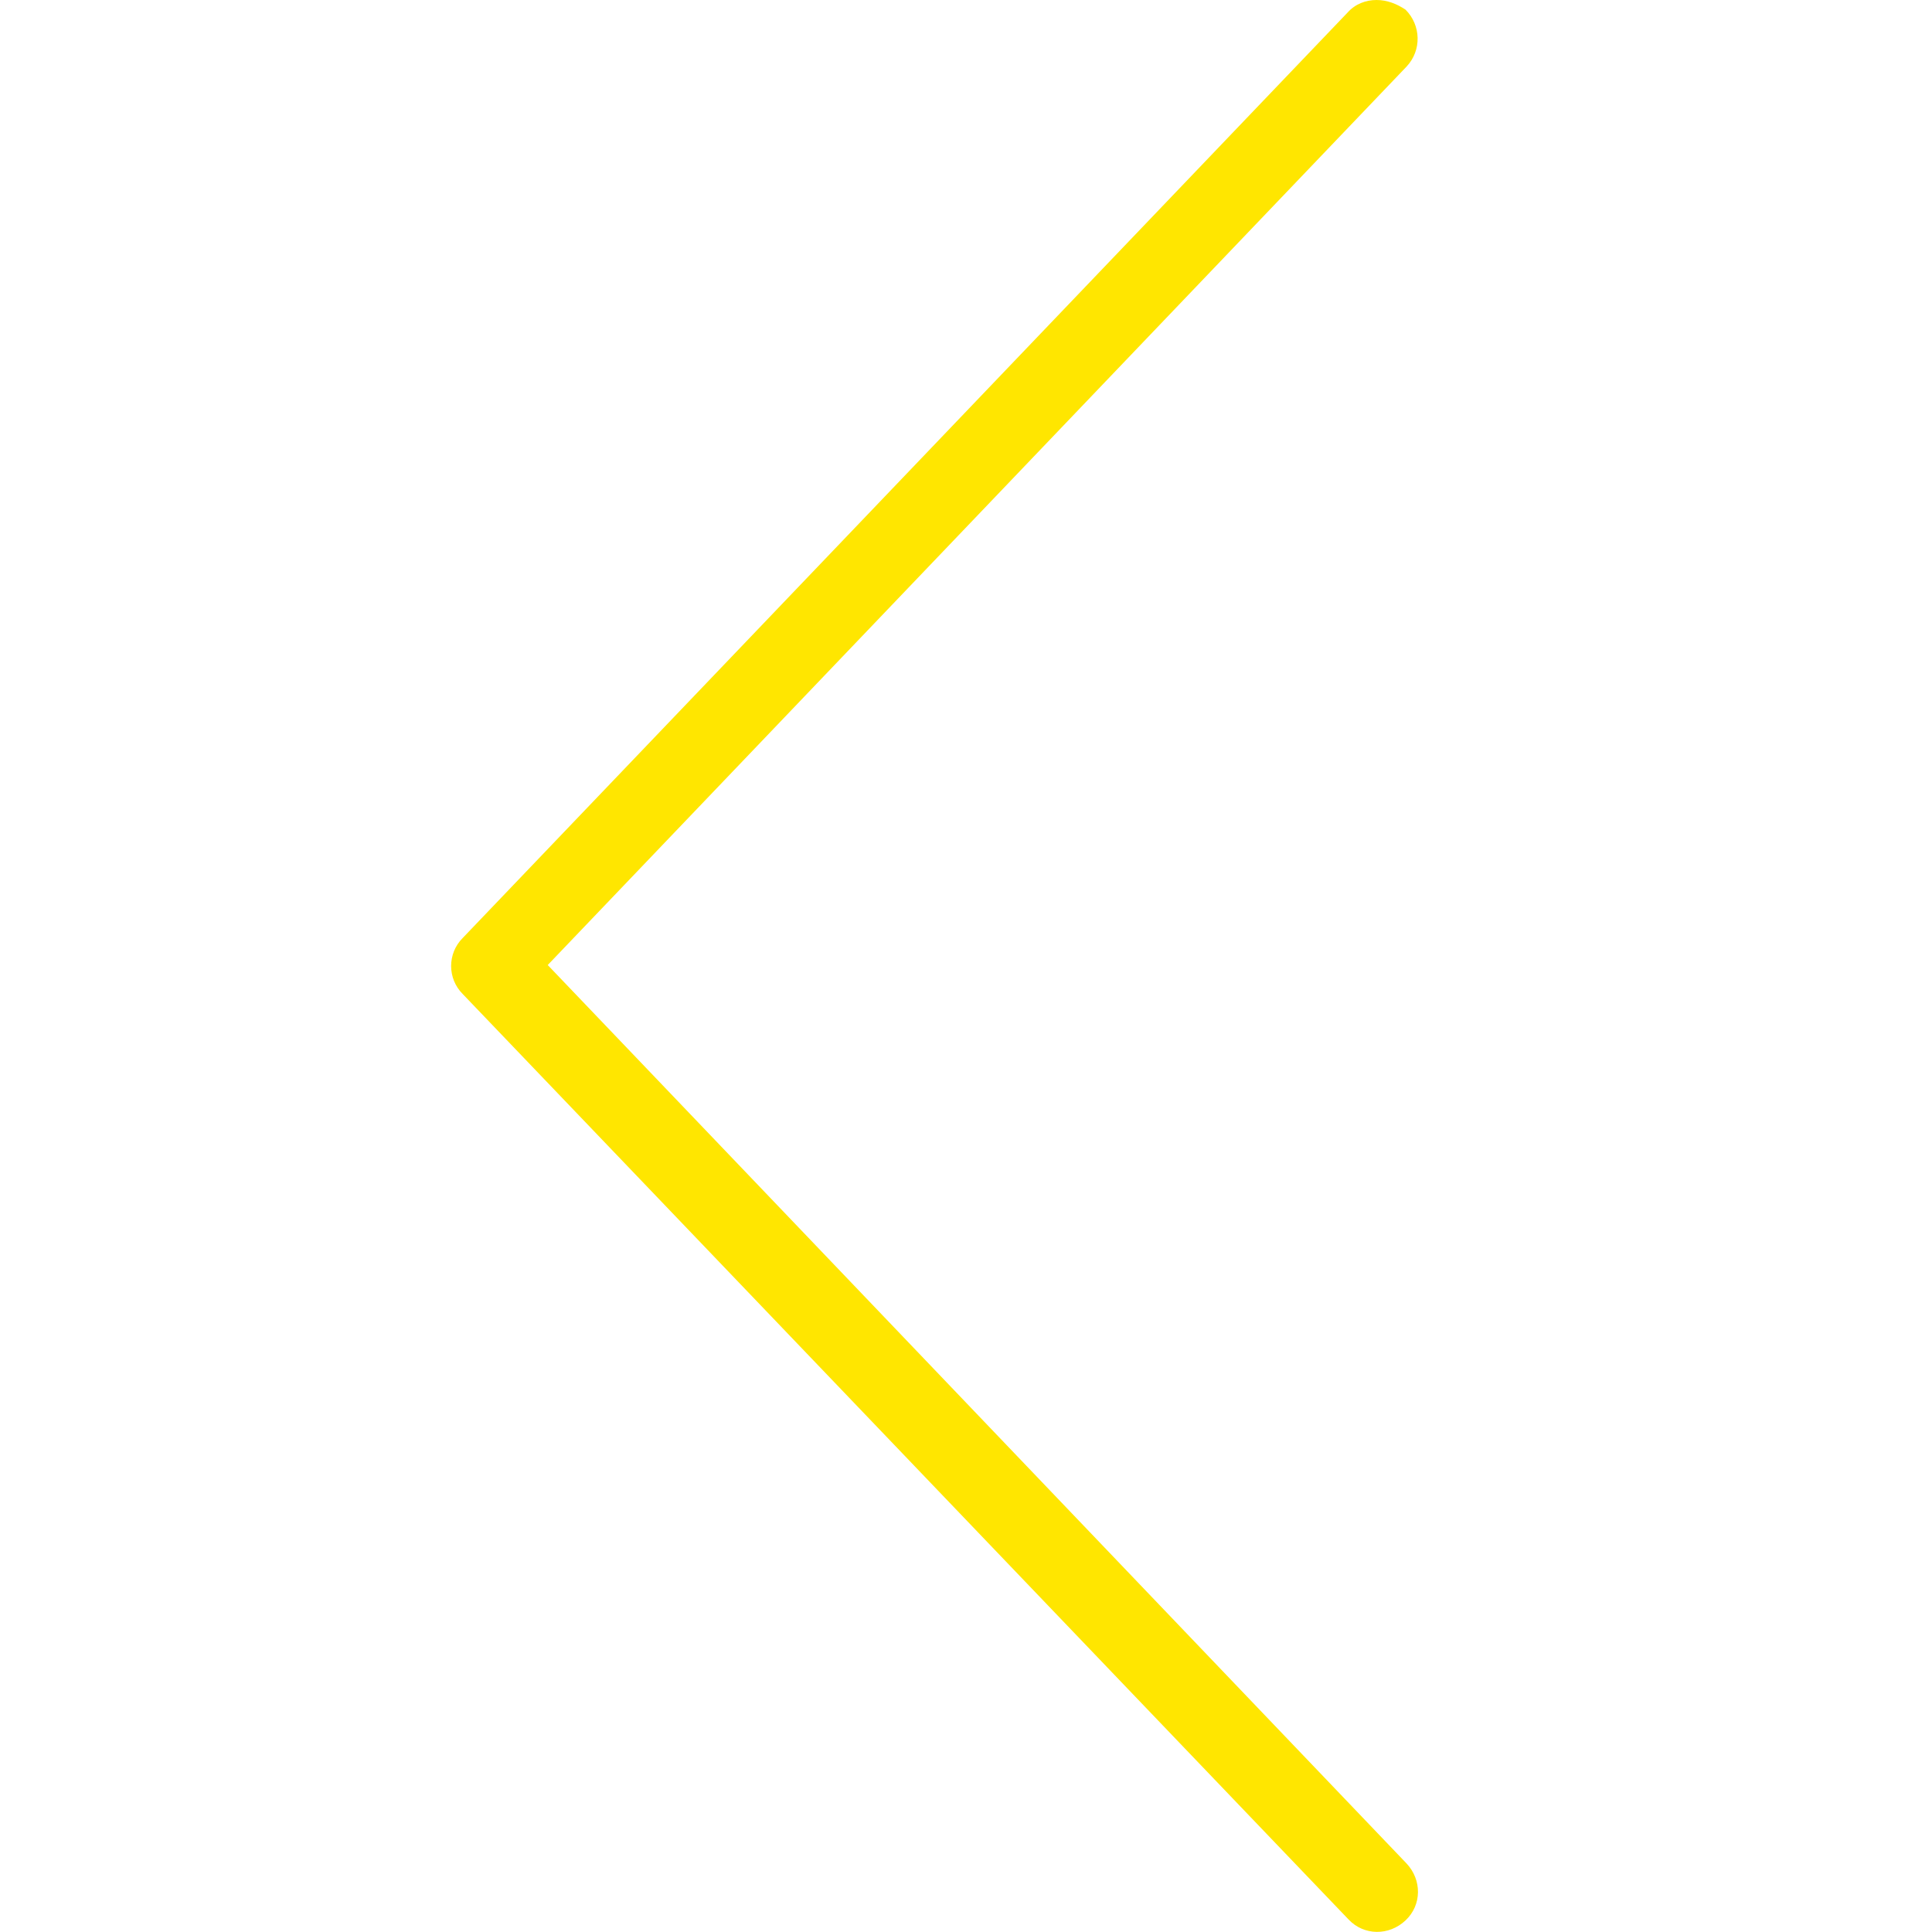 <?xml version="1.0" encoding="utf-8"?>
<!-- Generator: Adobe Illustrator 18.0.0, SVG Export Plug-In . SVG Version: 6.00 Build 0)  -->
<!DOCTYPE svg PUBLIC "-//W3C//DTD SVG 1.1//EN" "http://www.w3.org/Graphics/SVG/1.1/DTD/svg11.dtd">
<svg version="1.1" id="Icons" xmlns="http://www.w3.org/2000/svg" xmlns:xlink="http://www.w3.org/1999/xlink" x="0px" y="0px"
	 viewBox="0 0 1200 1200" enable-background="new 0 0 1200 1200" xml:space="preserve">
<g>
	<g>
		<path fill="#FFE600" d="M287.4,617.4l550.2,574.8c9.6,10.2,25.2,10.2,35.4,0.6c10.2-9.6,10.2-25.2,0.6-35.4l-533.4-558l533.4-558
			c9.6-10.2,9-25.8-0.6-35.4c-5.4-3.6-11.4-6-18-6c-6.6,0-13.2,2.4-18,7.8L287.4,582.6C277.8,592.2,277.8,607.8,287.4,617.4z"/>
	</g>
</g>
</svg>

